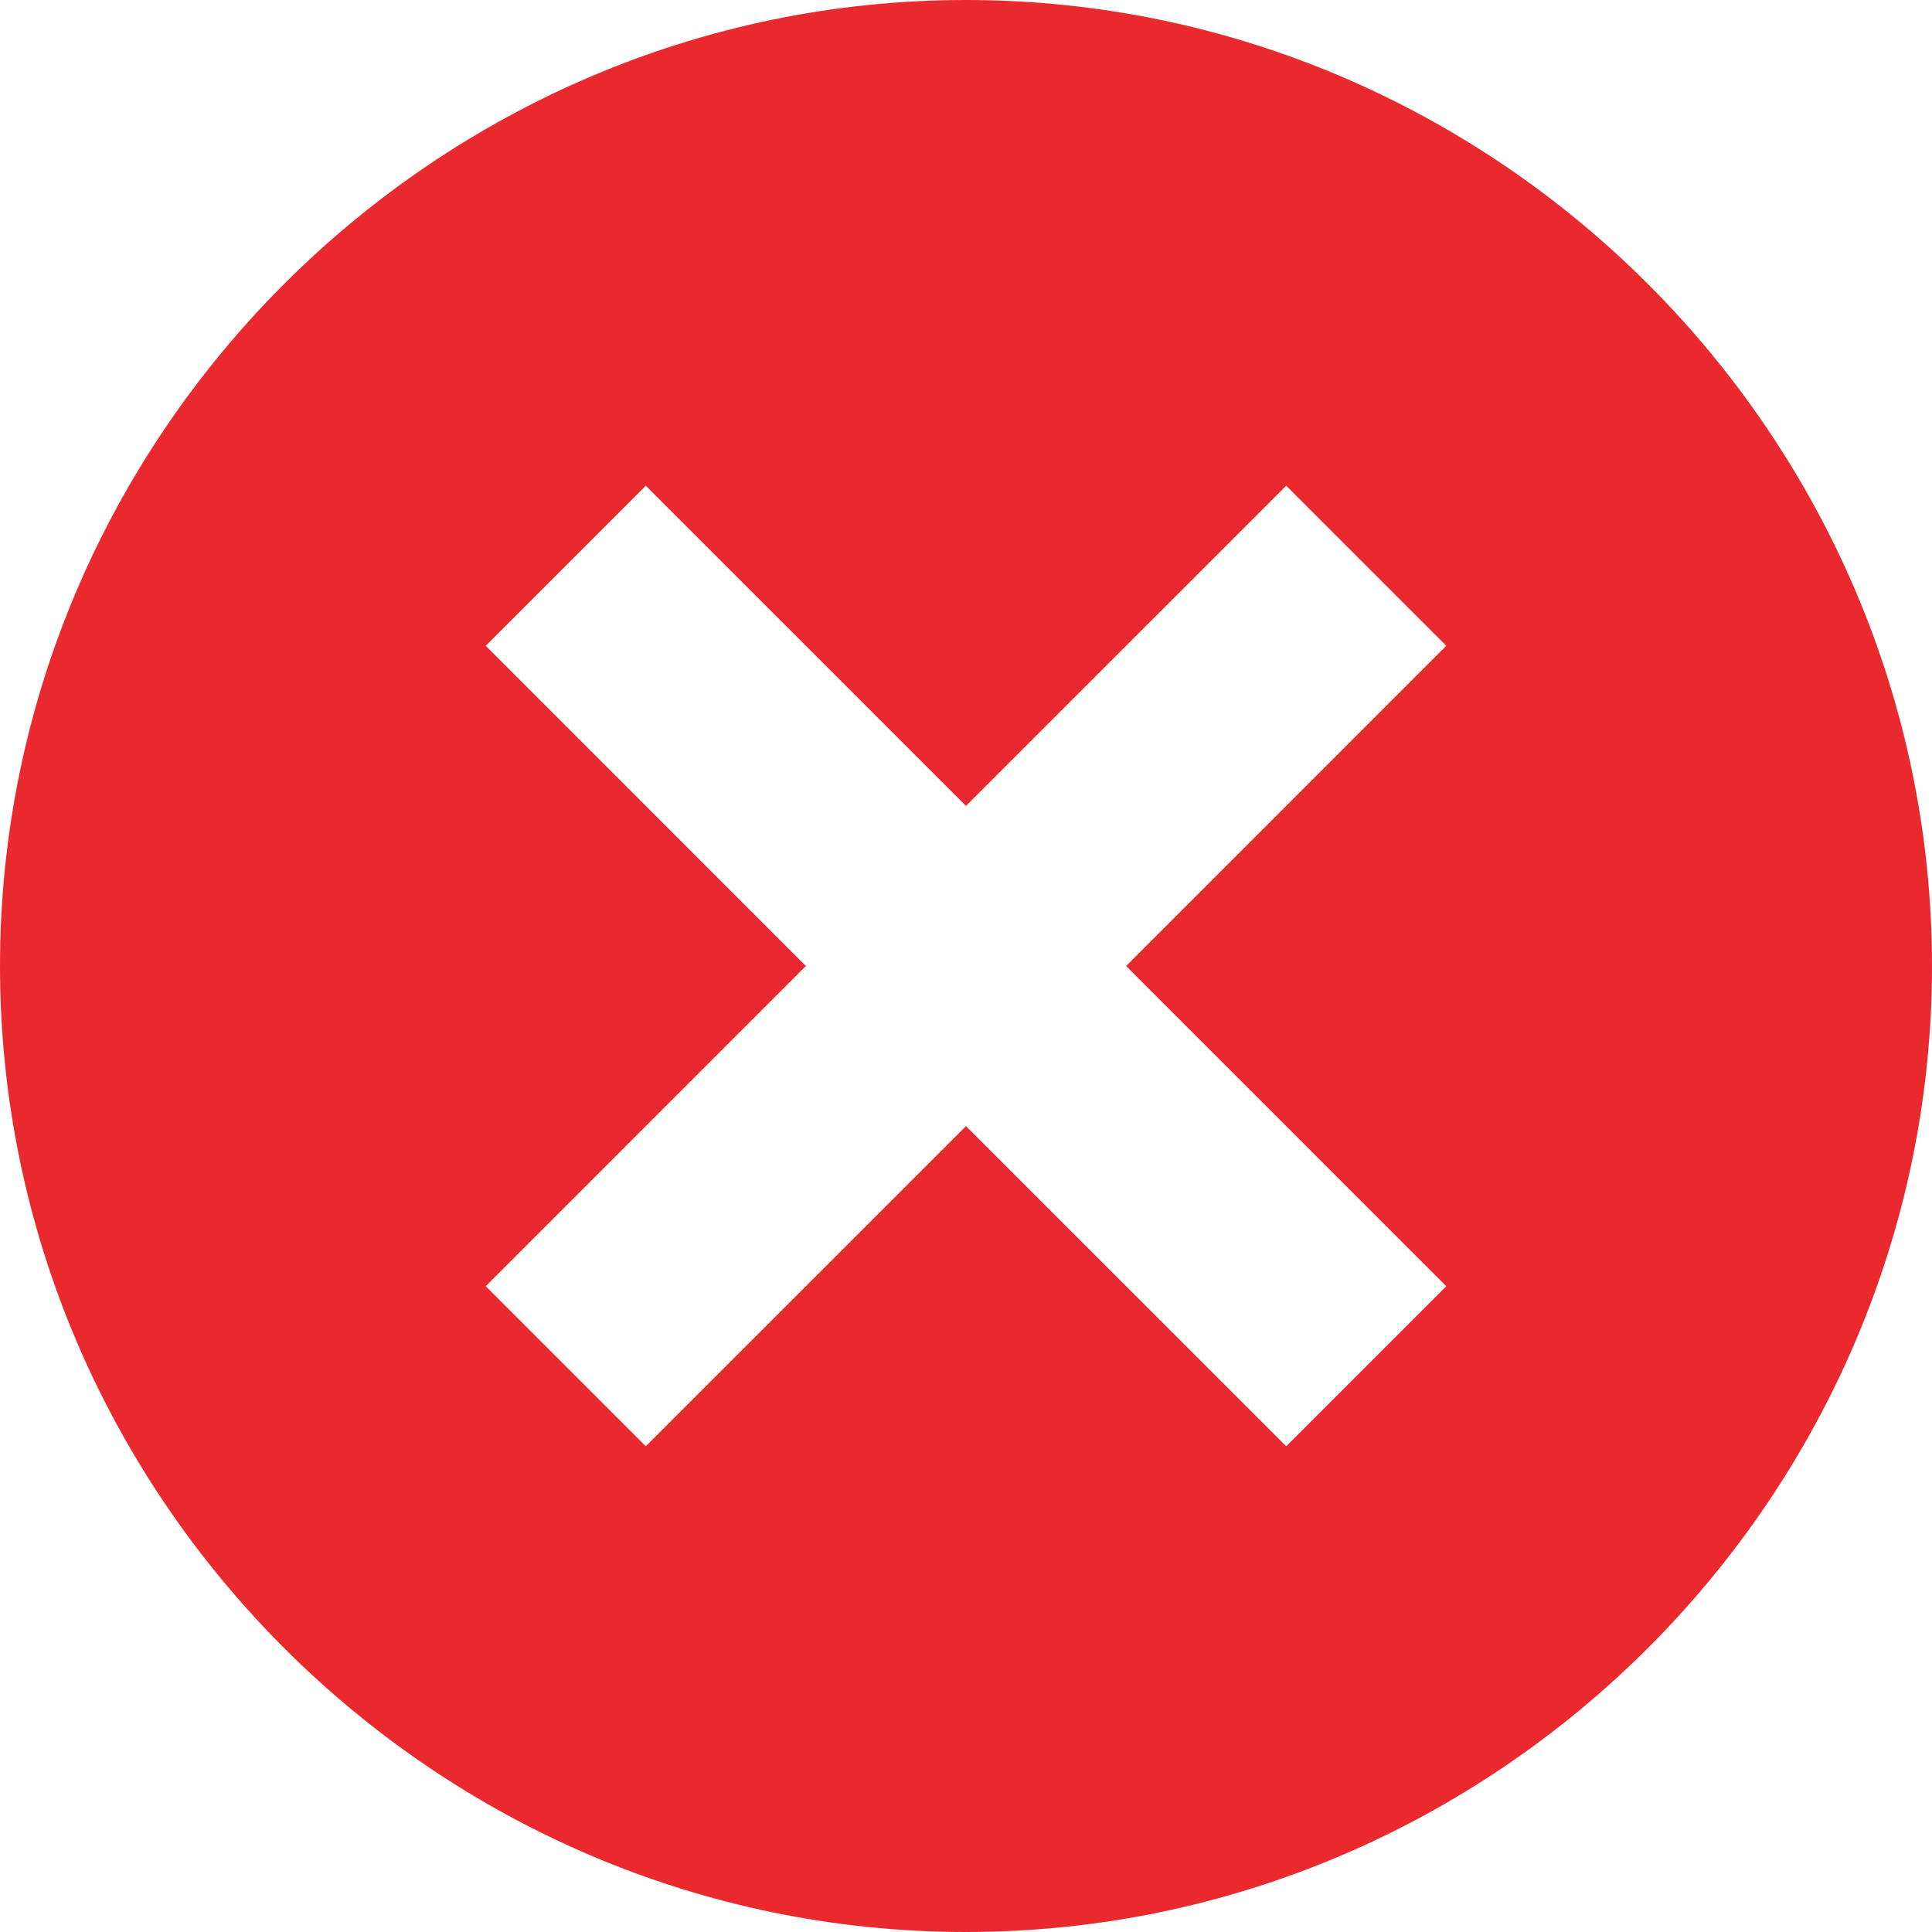 <svg xmlns="http://www.w3.org/2000/svg" fill="none" viewBox="0 0 31 31" height="31" width="31">
<g clip-path="url(#clip0_778_8286)">
<path fill="#E9292D" d="M15.5 0C6.987 0 0 6.987 0 15.5C0 24.014 6.987 31 15.5 31C24.014 31 31 24.014 31 15.5C31 6.987 24.014 0 15.5 0ZM23.206 20.638L20.638 23.206L15.5 18.069L10.362 23.206L7.794 20.638L12.931 15.5L7.794 10.362L10.362 7.794L15.5 12.931L20.638 7.794L23.206 10.362L18.069 15.5L23.206 20.638Z"></path>
</g>
<defs>
<clipPath id="clip0_778_8286">
<rect fill="white" height="31" width="31"></rect>
</clipPath>
</defs>
</svg>
